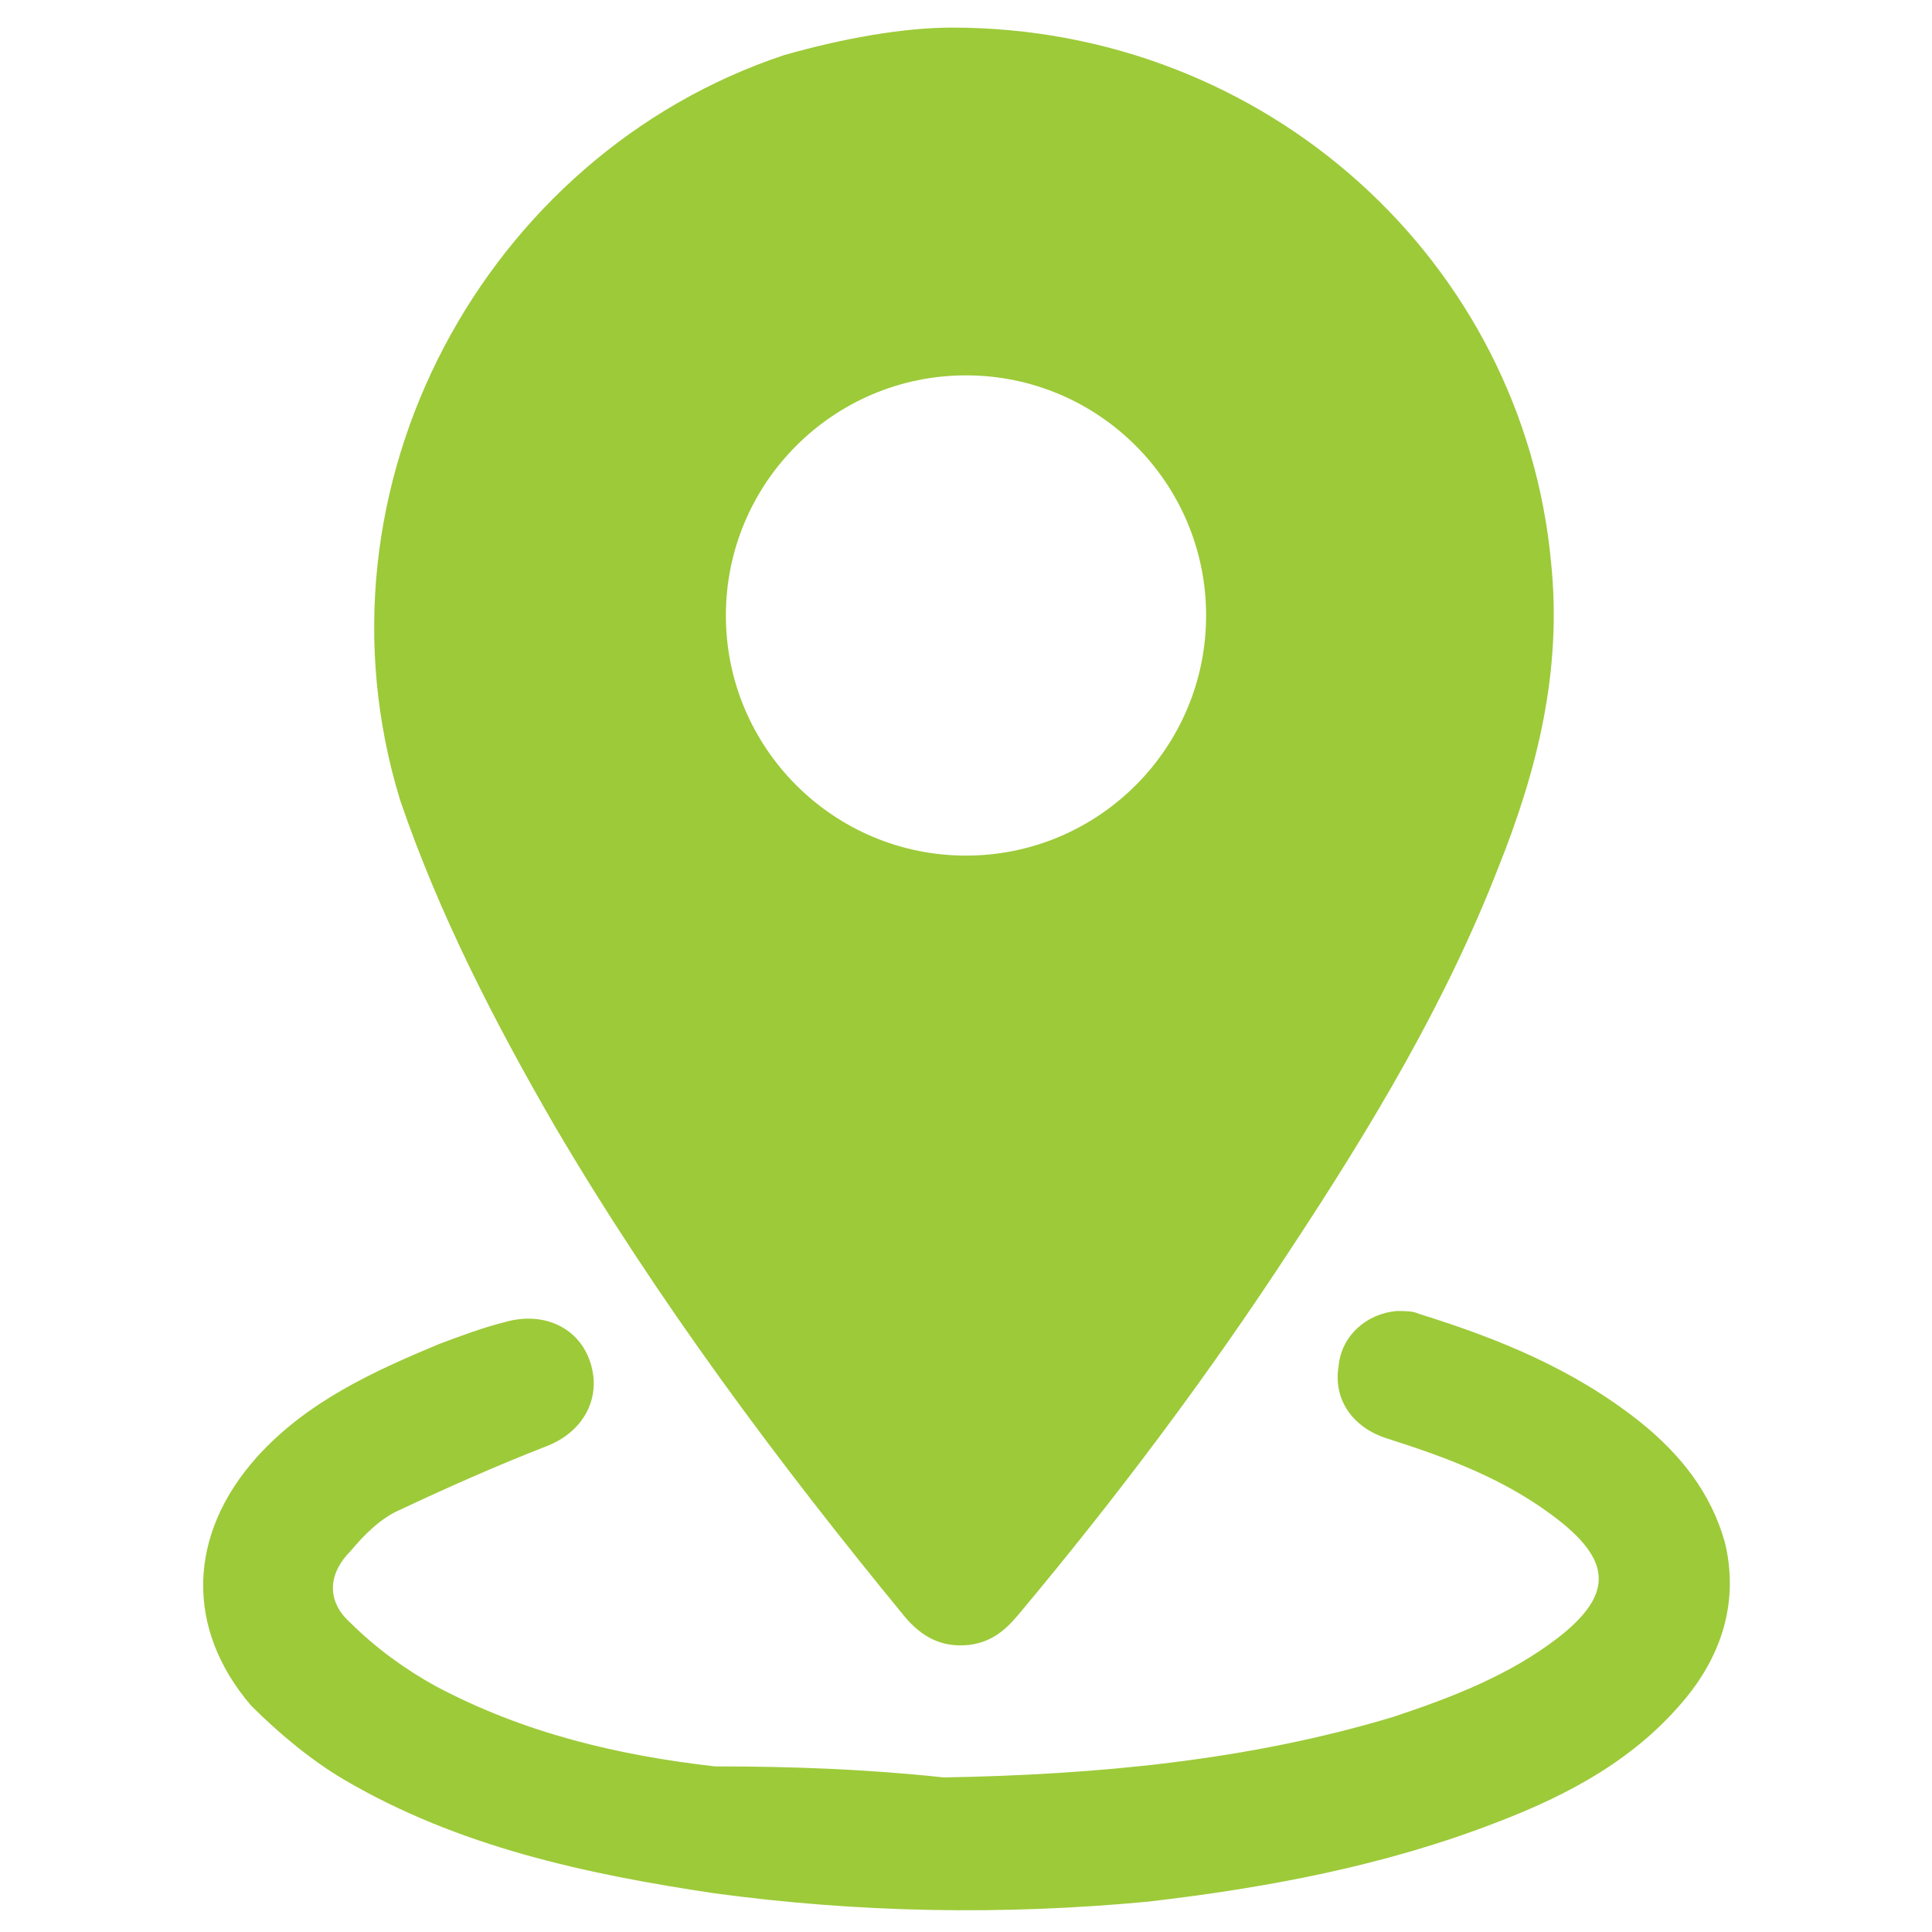 <?xml version="1.0" encoding="utf-8"?>
<!-- Generator: Adobe Illustrator 23.0.3, SVG Export Plug-In . SVG Version: 6.00 Build 0)  -->
<svg version="1.1" id="Layer_1" xmlns="http://www.w3.org/2000/svg" xmlns:xlink="http://www.w3.org/1999/xlink" x="0px" y="0px"
	 viewBox="0 0 70 70" style="enable-background:new 0 0 70 70;" xml:space="preserve">
<style type="text/css">
	.st0{fill:#9DCA39;}
</style>
<g>
	<path class="st0" d="M34.5,1c11.4,0,20.7,8.5,21.7,19.4c0.4,3.9-0.5,7.5-1.9,11c-1.9,4.9-4.6,9.4-7.5,13.8c-3,4.6-6.3,9-9.9,13.3
		c-0.5,0.6-1,1-1.8,1.1c-1,0.1-1.7-0.3-2.3-1c-4.6-5.6-9-11.5-12.7-17.8c-2.2-3.8-4.2-7.7-5.6-11.8C11,17.6,17.6,5.6,28.4,2
		C30.5,1.4,32.7,1,34.5,1z M35,31c4.8,0,8.7-3.9,8.7-8.7s-3.9-8.7-8.7-8.7s-8.7,3.9-8.7,8.7S30.2,31,35,31z"/>
	<path class="st0" d="M34.2,64.4c5.5-0.1,11-0.6,16.3-2.2c2.1-0.7,4.2-1.5,6-2.9c1.9-1.5,1.9-2.7,0-4.2s-4.1-2.3-6.3-3
		c-1.2-0.4-1.9-1.4-1.7-2.6c0.1-1.1,1-1.9,2.1-2c0.3,0,0.6,0,0.8,0.1c2.9,0.9,5.6,2,8,3.9c1.5,1.2,2.6,2.6,3.1,4.4
		c0.5,2.1-0.1,4-1.4,5.6c-1.8,2.2-4.2,3.5-6.8,4.5c-4.1,1.6-8.4,2.4-12.7,2.9c-5.3,0.5-10.5,0.4-15.7-0.3c-4.7-0.7-9.3-1.7-13.4-4.1
		c-1.2-0.7-2.4-1.7-3.4-2.7c-2.4-2.8-2.3-6.2,0.2-9c1.8-2,4.2-3.1,6.6-4.1c0.8-0.3,1.6-0.6,2.4-0.8c1.4-0.4,2.7,0.2,3.1,1.5
		s-0.3,2.5-1.6,3c-1.8,0.7-3.6,1.5-5.3,2.3c-0.7,0.3-1.3,0.9-1.8,1.5c-0.8,0.8-0.9,1.8,0,2.6c0.9,0.9,2,1.7,3.1,2.3
		c3.2,1.7,6.6,2.5,10.1,2.9C28.7,64,31.4,64.1,34.2,64.4z"/>
</g>
</svg>
